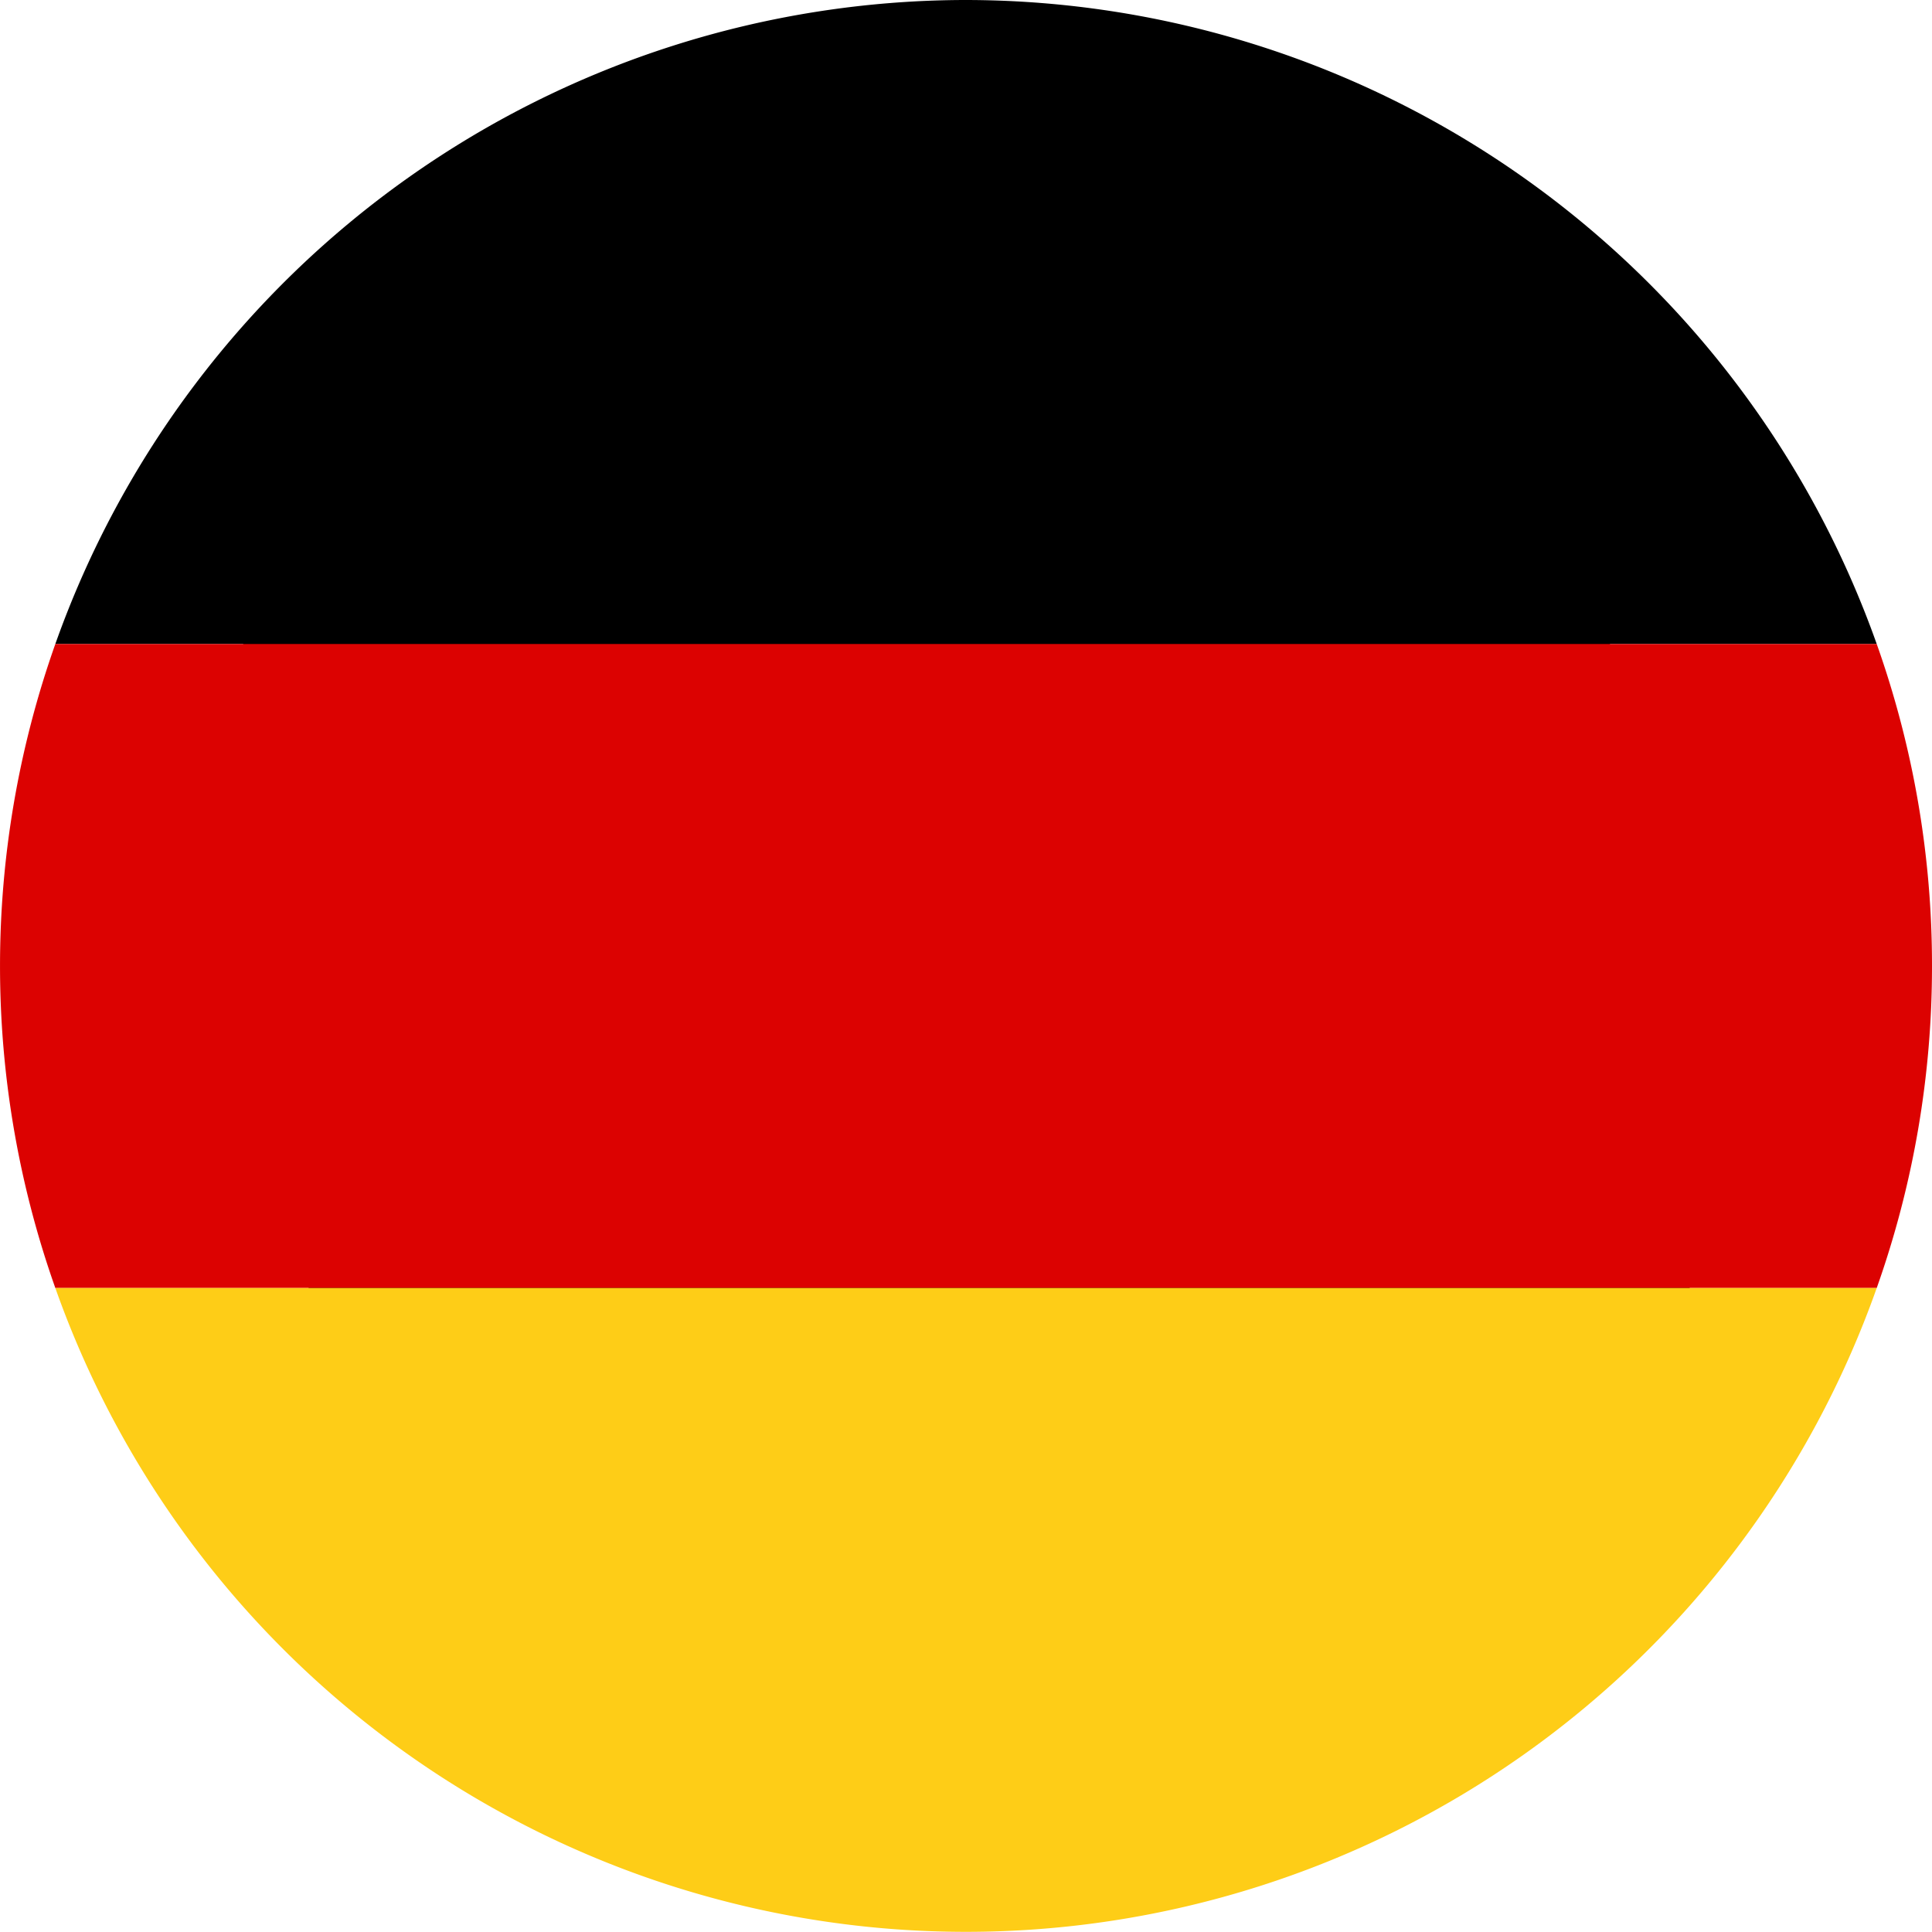 <svg id="_Group_" data-name="&lt;Group&gt;" xmlns="http://www.w3.org/2000/svg" width="36" height="36" viewBox="0 0 36 36">
  <path id="_Path_" data-name="&lt;Path&gt;" d="M28.15,9.447C34,15.29,34.506,24.292,29.285,29.512S15.063,34.223,9.221,28.377,2.865,13.528,8.085,8.312,22.3,3.6,28.15,9.447Z" transform="translate(-0.728 -0.765)"/>
  <g id="_Group_2" data-name="&lt;Group&gt;" transform="translate(0)">
    <path id="_Path_2" data-name="&lt;Path&gt;" d="M18.2,0A18.022,18.022,0,0,0,1.231,12H35.17A18.028,18.028,0,0,0,18.2,0Z" transform="translate(-0.2)"/>
    <path id="_Path_3" data-name="&lt;Path&gt;" d="M36,20.327a17.886,17.886,0,0,0-1.03-6H1.031a17.979,17.979,0,0,0,0,12H34.97A17.921,17.921,0,0,0,36,20.327Z" transform="translate(0 -2.327)" fill="#dc0201"/>
    <path id="_Path_4" data-name="&lt;Path&gt;" d="M1.231,28.654a18,18,0,0,0,33.939,0Z" transform="translate(-0.2 -4.654)" fill="#fecd17"/>
  </g>
</svg>
